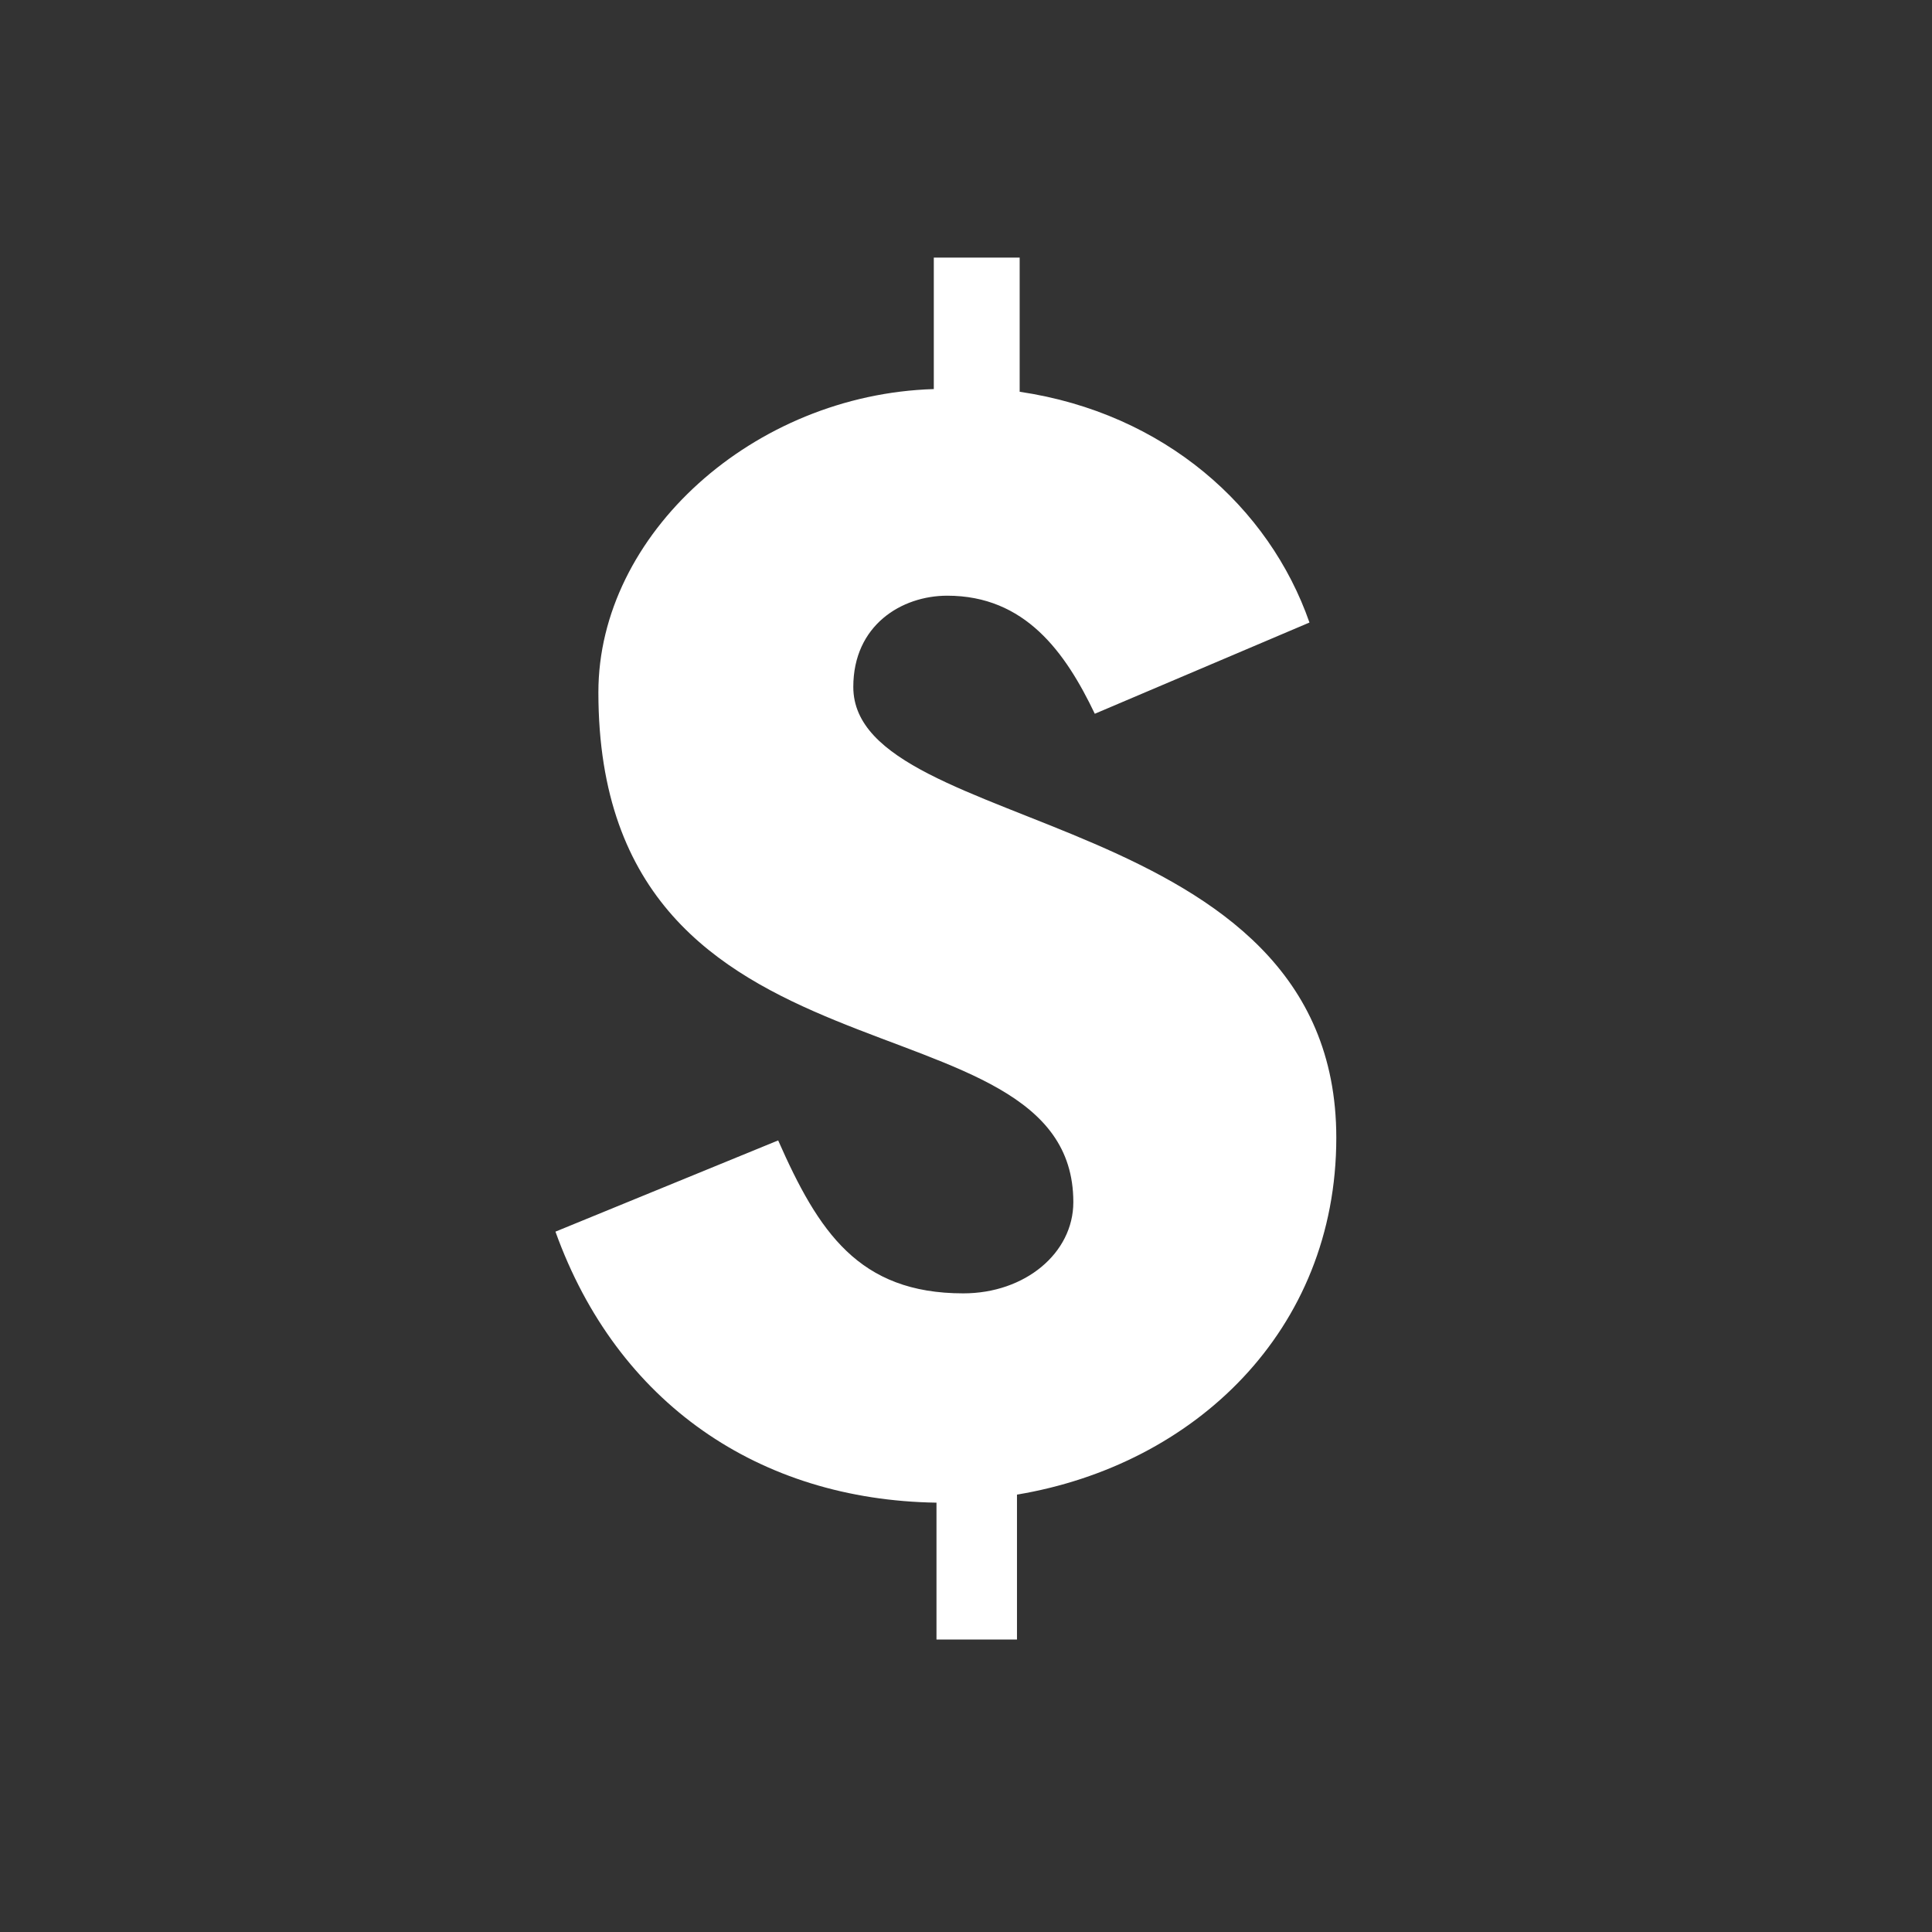 <?xml version="1.0" encoding="utf-8"?>
<!-- Generator: Adobe Illustrator 24.0.3, SVG Export Plug-In . SVG Version: 6.00 Build 0)  -->
<svg version="1.1" id="Layer_1" xmlns="http://www.w3.org/2000/svg" xmlns:xlink="http://www.w3.org/1999/xlink" x="0px" y="0px"
	 viewBox="0 0 72 72" style="enable-background:new 0 0 72 72;" xml:space="preserve">
<rect x="0" y="0" width="72" height="72" fill="#333333" stroke="none"/>
<style type="text/css">
	.st0{fill:#FFFFFF;}
</style>
<g>
	<path class="st0" d="M35,9.6h3v5c5.4,0.8,9.3,4.3,10.8,8.6l-8,3.4c-1.1-2.3-2.6-4.4-5.5-4.4c-1.7,0-3.5,1.1-3.5,3.4
		c0,5.6,18,4.4,18,16.8c0,7.2-5.3,12.2-11.9,13.3v5.4h-3v-5.1c-6.6-0.1-11.9-3.7-14.2-10.1l8.3-3.4c1.5,3.4,3,5.7,6.9,5.7
		c2.3,0,4.1-1.5,4.1-3.4c0-8.1-17.7-3.6-17.7-19c0-5.9,5.8-11.1,12.5-11.3V9.6z"/>
</g>
</svg>
